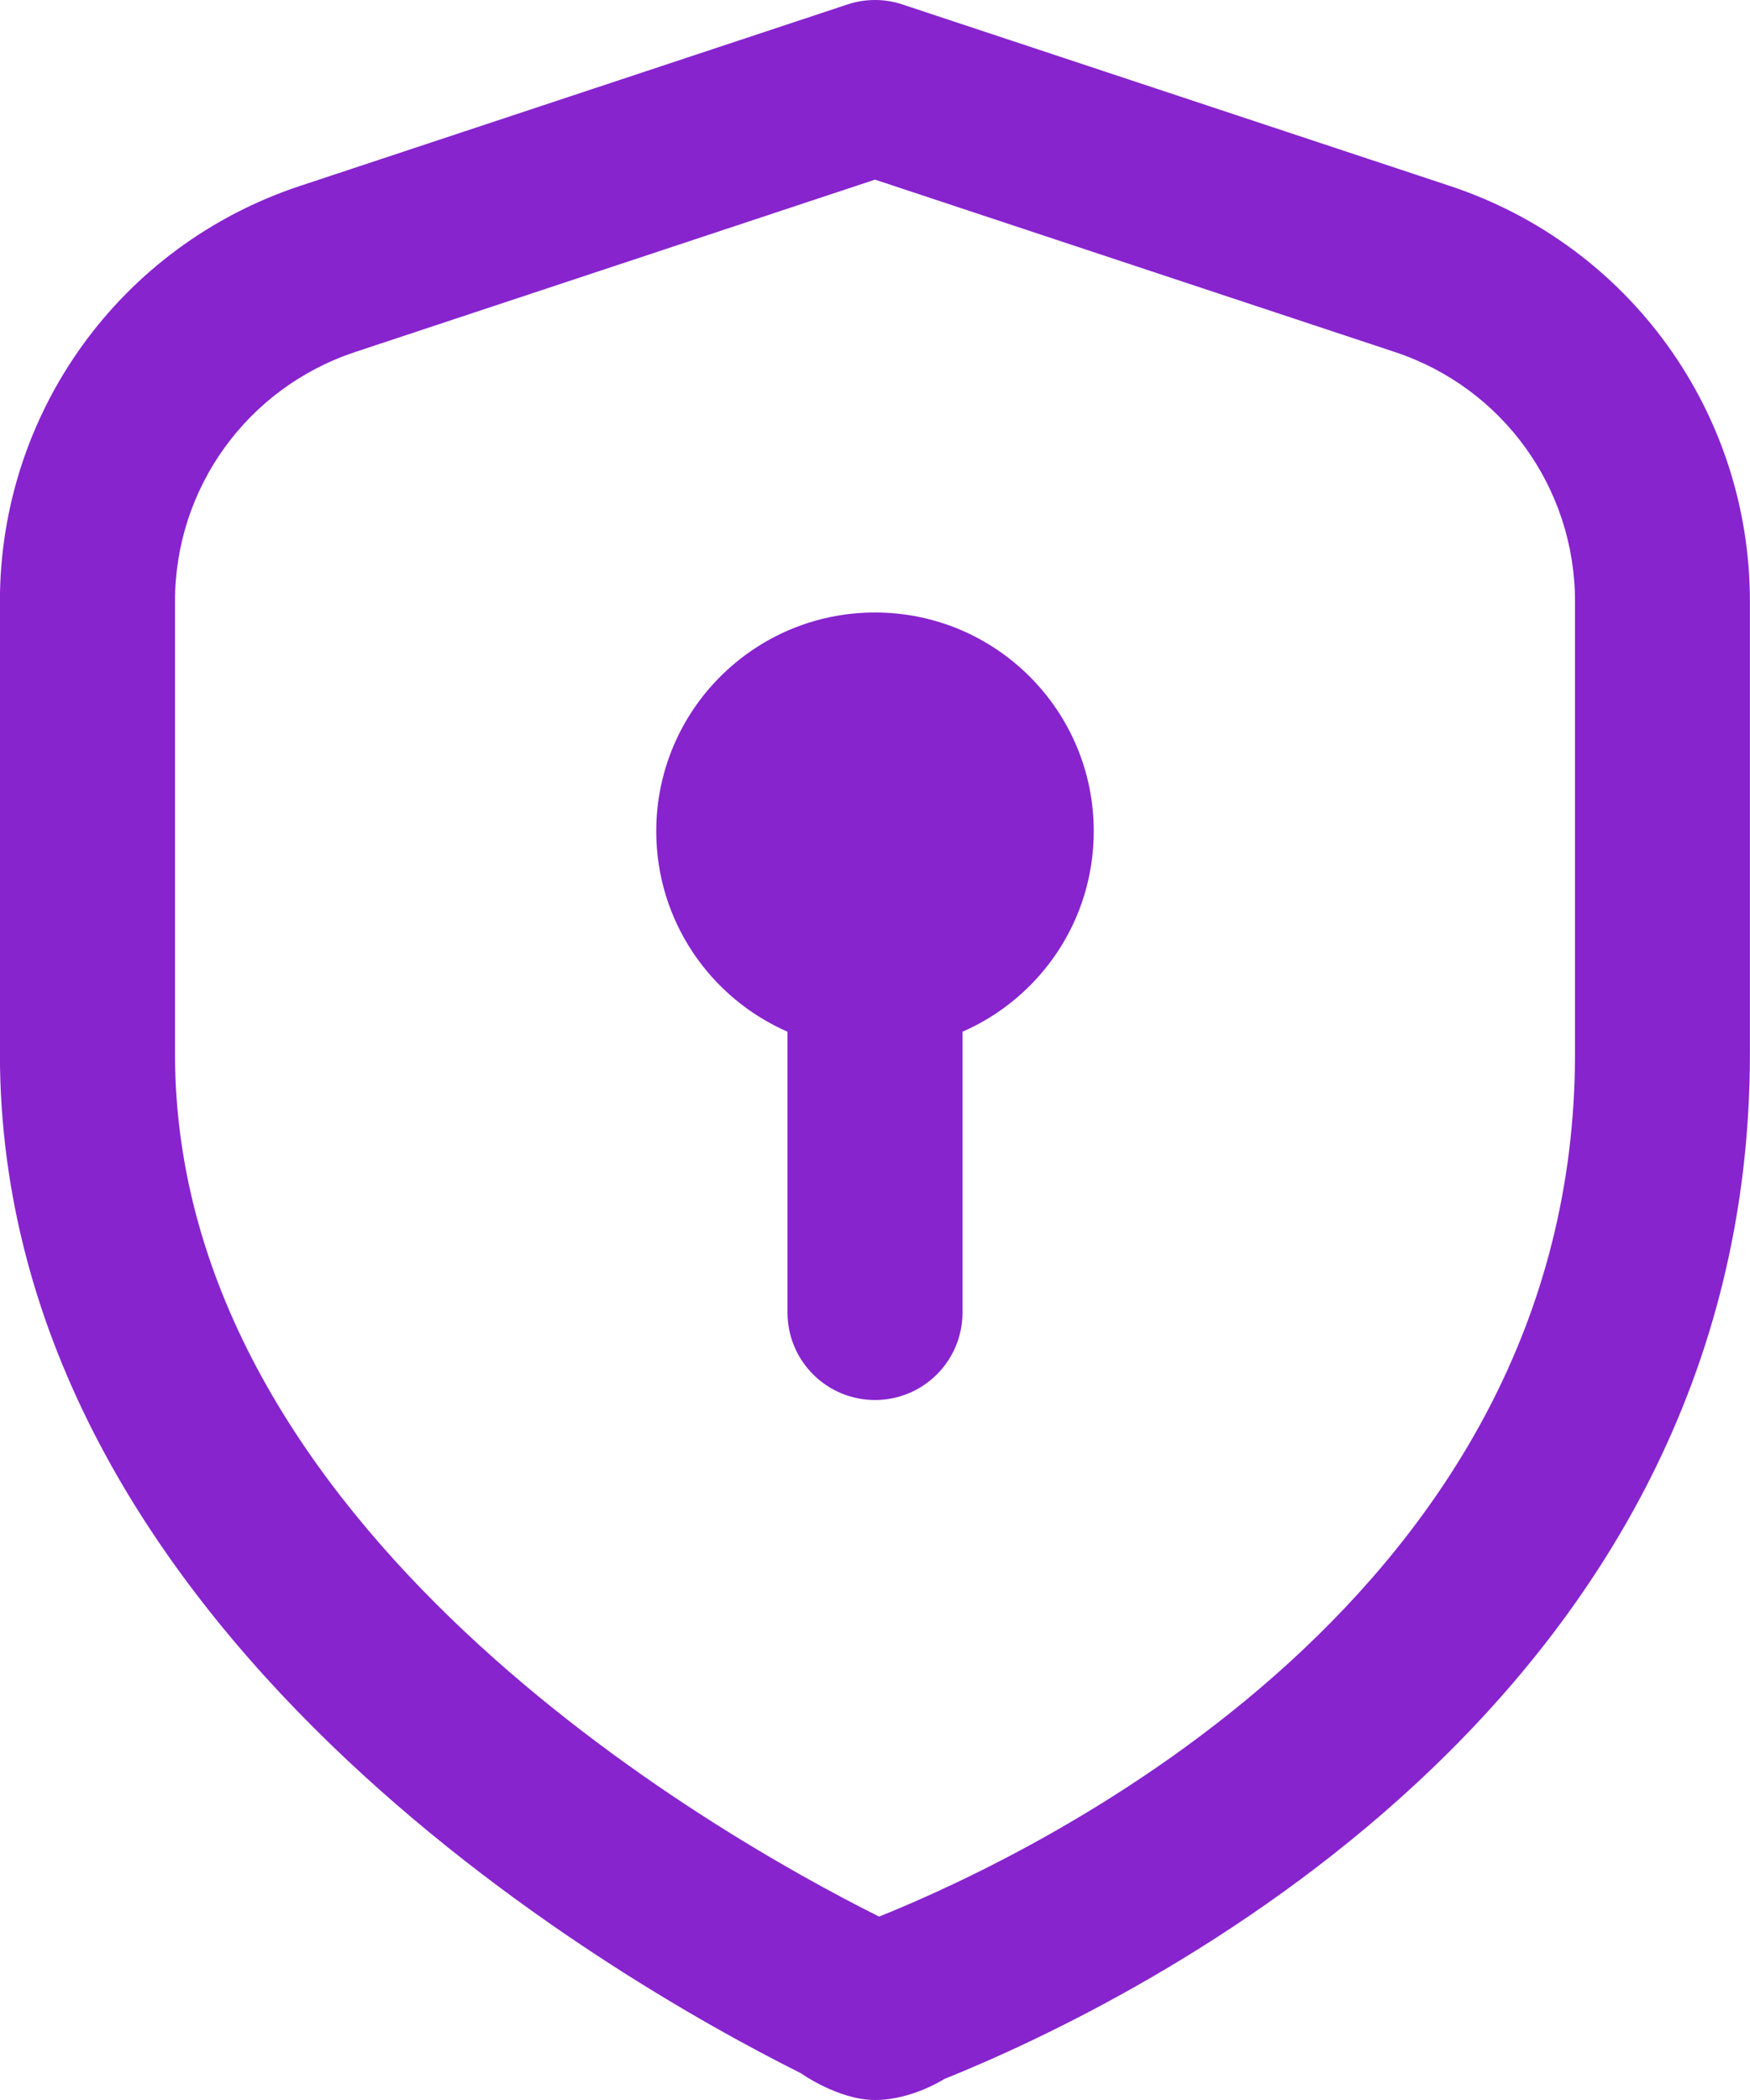 <svg width="60" height="72" viewBox="0 0 60 72" fill="none" xmlns="http://www.w3.org/2000/svg">
<path d="M49.719 6.378L30.942 0.153C30.333 -0.051 29.664 -0.051 29.055 0.153L10.278 6.378C4.128 8.418 -0.003 14.139 -0.003 20.616V36.129C-0.003 55.818 21.012 67.86 27.453 71.079C27.453 71.079 28.743 72 30.003 72C31.263 72 32.376 71.28 32.376 71.28C38.856 68.673 59.997 58.437 59.997 36.129V20.616C59.997 14.139 55.869 8.418 49.719 6.378ZM54 36.129C54 54.675 35.736 63.462 30.141 65.712C24.474 62.88 6 52.38 6 36.129V20.616C6 16.731 8.478 13.299 12.168 12.072L30 6.159L47.832 12.072C51.519 13.296 54 16.731 54 20.616V36.129ZM37.5 28.5C37.5 31.575 35.649 34.218 33 35.373V45C33 46.659 31.659 48 30 48C28.341 48 27 46.659 27 45V35.373C24.351 34.215 22.5 31.575 22.5 28.5C22.5 24.357 25.857 21 30 21C34.143 21 37.5 24.357 37.5 28.5Z" fill="#8724CE"/>
</svg>
